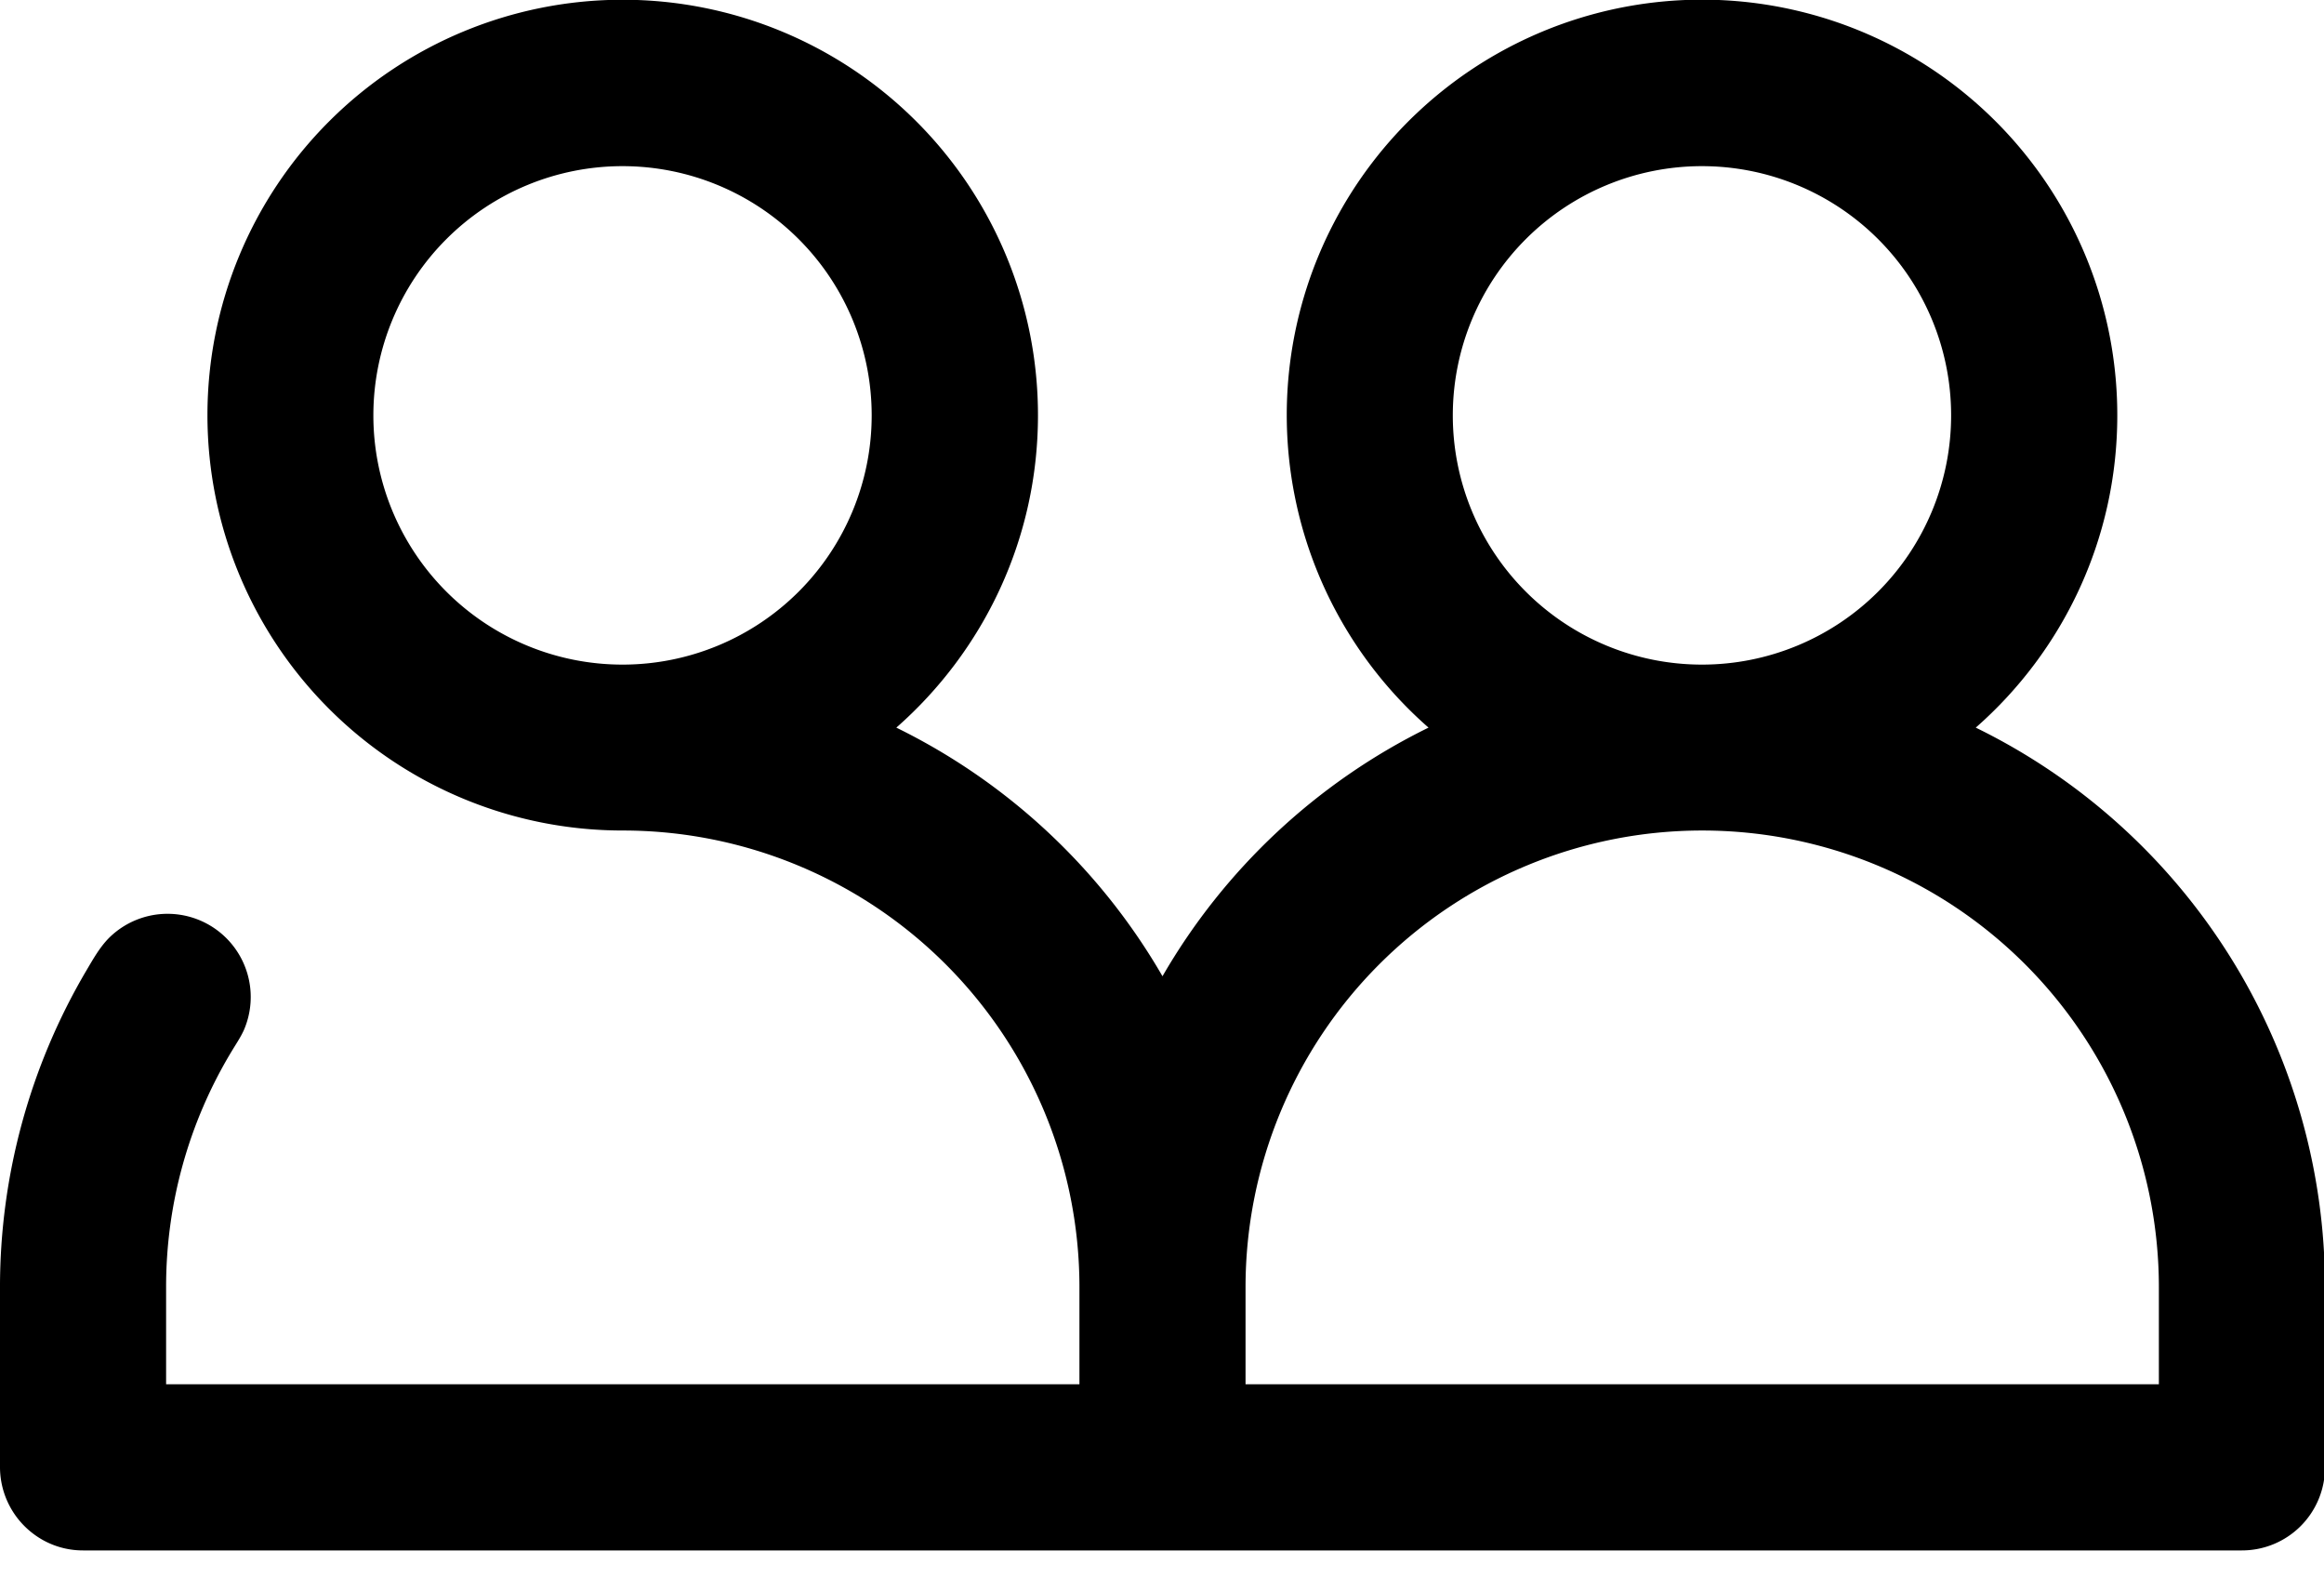 <svg xmlns="http://www.w3.org/2000/svg" width="19" height="13" fill="none"><path fill="#000" fill-rule="evenodd" d="M.679 12.672a.671.671 0 0 1-.393-.126.683.683 0 0 1-.286-.553v-1.472a5.094 5.094 0 0 1 .707-2.59c.055-.093.108-.188.184-.265a.68.68 0 0 1 1.102.755c-.028.061-.066.116-.1.173a3.722 3.722 0 0 0-.535 1.927v.793h7.467v-.793a3.733 3.733 0 0 0-3.732-3.733h-.004a3.395 3.395 0 1 1 3.397-3.394c0 1.017-.449 1.93-1.158 2.553a5.114 5.114 0 0 1 2.176 2.032 5.114 5.114 0 0 1 2.175-2.032 3.395 3.395 0 1 1 5.631-2.552c0 1.016-.448 1.93-1.157 2.552a5.09 5.09 0 0 1 2.855 4.574v1.472a.679.679 0 0 1-.68.679H.679Zm13.239-5.884h-.003a3.733 3.733 0 0 0-3.732 3.733v.793h7.467v-.793a3.733 3.733 0 0 0-3.732-3.733ZM5.09 1.358a2.037 2.037 0 1 1-.001 4.074 2.037 2.037 0 0 1 .001-4.074Zm8.825 0a2.037 2.037 0 1 1-.001 4.074 2.037 2.037 0 0 1 .001-4.074Z" clip-rule="evenodd"/></svg>